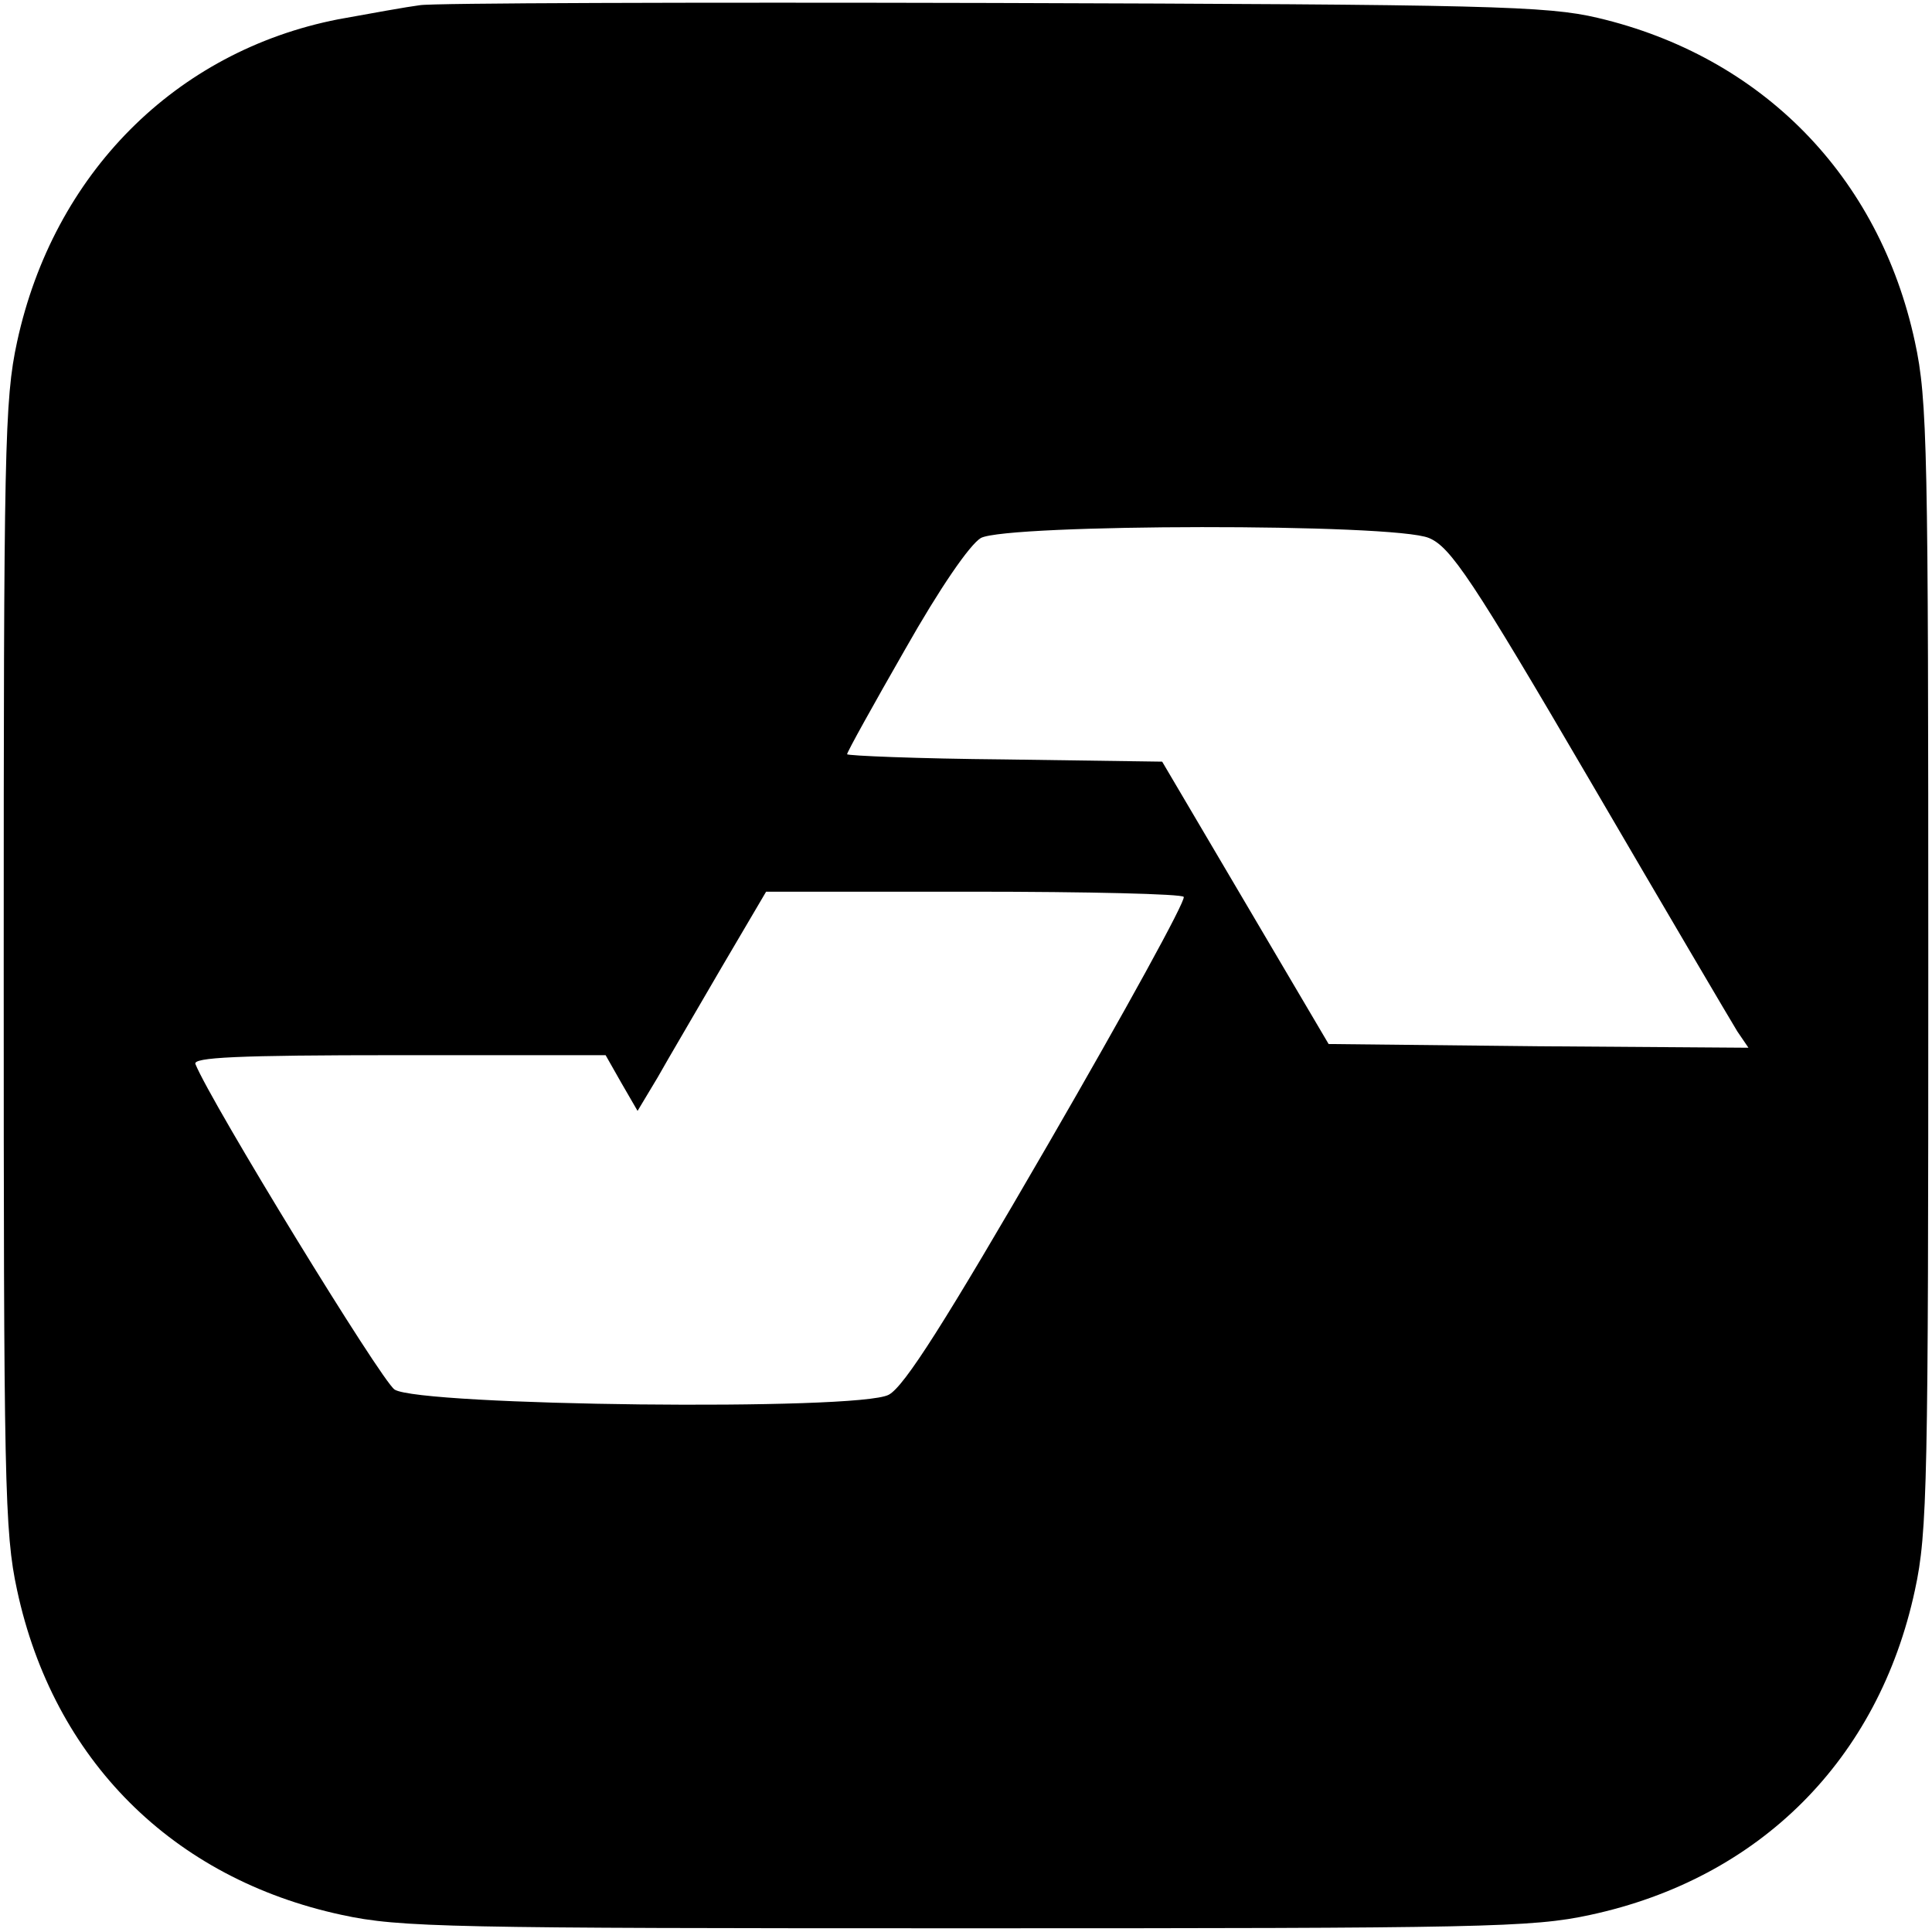 <?xml version="1.0" standalone="no"?>
<!DOCTYPE svg PUBLIC "-//W3C//DTD SVG 20010904//EN"
 "http://www.w3.org/TR/2001/REC-SVG-20010904/DTD/svg10.dtd">
<svg version="1.0" xmlns="http://www.w3.org/2000/svg"
 width="260pt" height="260pt" viewBox="0 0 260 260"
 preserveAspectRatio="xMidYMid meet">
<g transform="translate(0,260) scale(0.1,-0.1)"
fill="#000000" stroke="none">
<path d="M565 2593 c-16 -2 -66 -11 -110 -19 -219 -43 -383 -208 -432 -434
-17 -78 -18 -146 -18 -840 0 -694 1 -762 18 -840 49 -228 209 -388 437 -437
78 -17 146 -18 840 -18 694 0 762 1 840 18 228 49 388 209 437 437 17 78 18
146 18 840 0 694 -1 762 -18 840 -48 223 -206 384 -427 436 -68 16 -146 18
-815 20 -407 1 -753 0 -770 -3z m1358 -717 c29 -12 58 -55 217 -327 101 -173
190 -324 198 -337 l15 -22 -283 2 -282 3 -112 190 -112 190 -212 3 c-117 1
-212 5 -212 7 0 3 35 66 78 141 47 83 87 141 102 150 36 19 556 20 603 0z
m-330 -483 c3 -5 -79 -154 -182 -332 -139 -240 -194 -327 -215 -338 -41 -22
-631 -15 -665 7 -18 12 -247 386 -268 438 -4 9 55 12 273 12 l279 0 21 -37 22
-38 27 45 c14 25 53 91 86 148 l60 102 279 0 c153 0 281 -3 283 -7z"/>
</g>
</svg>
